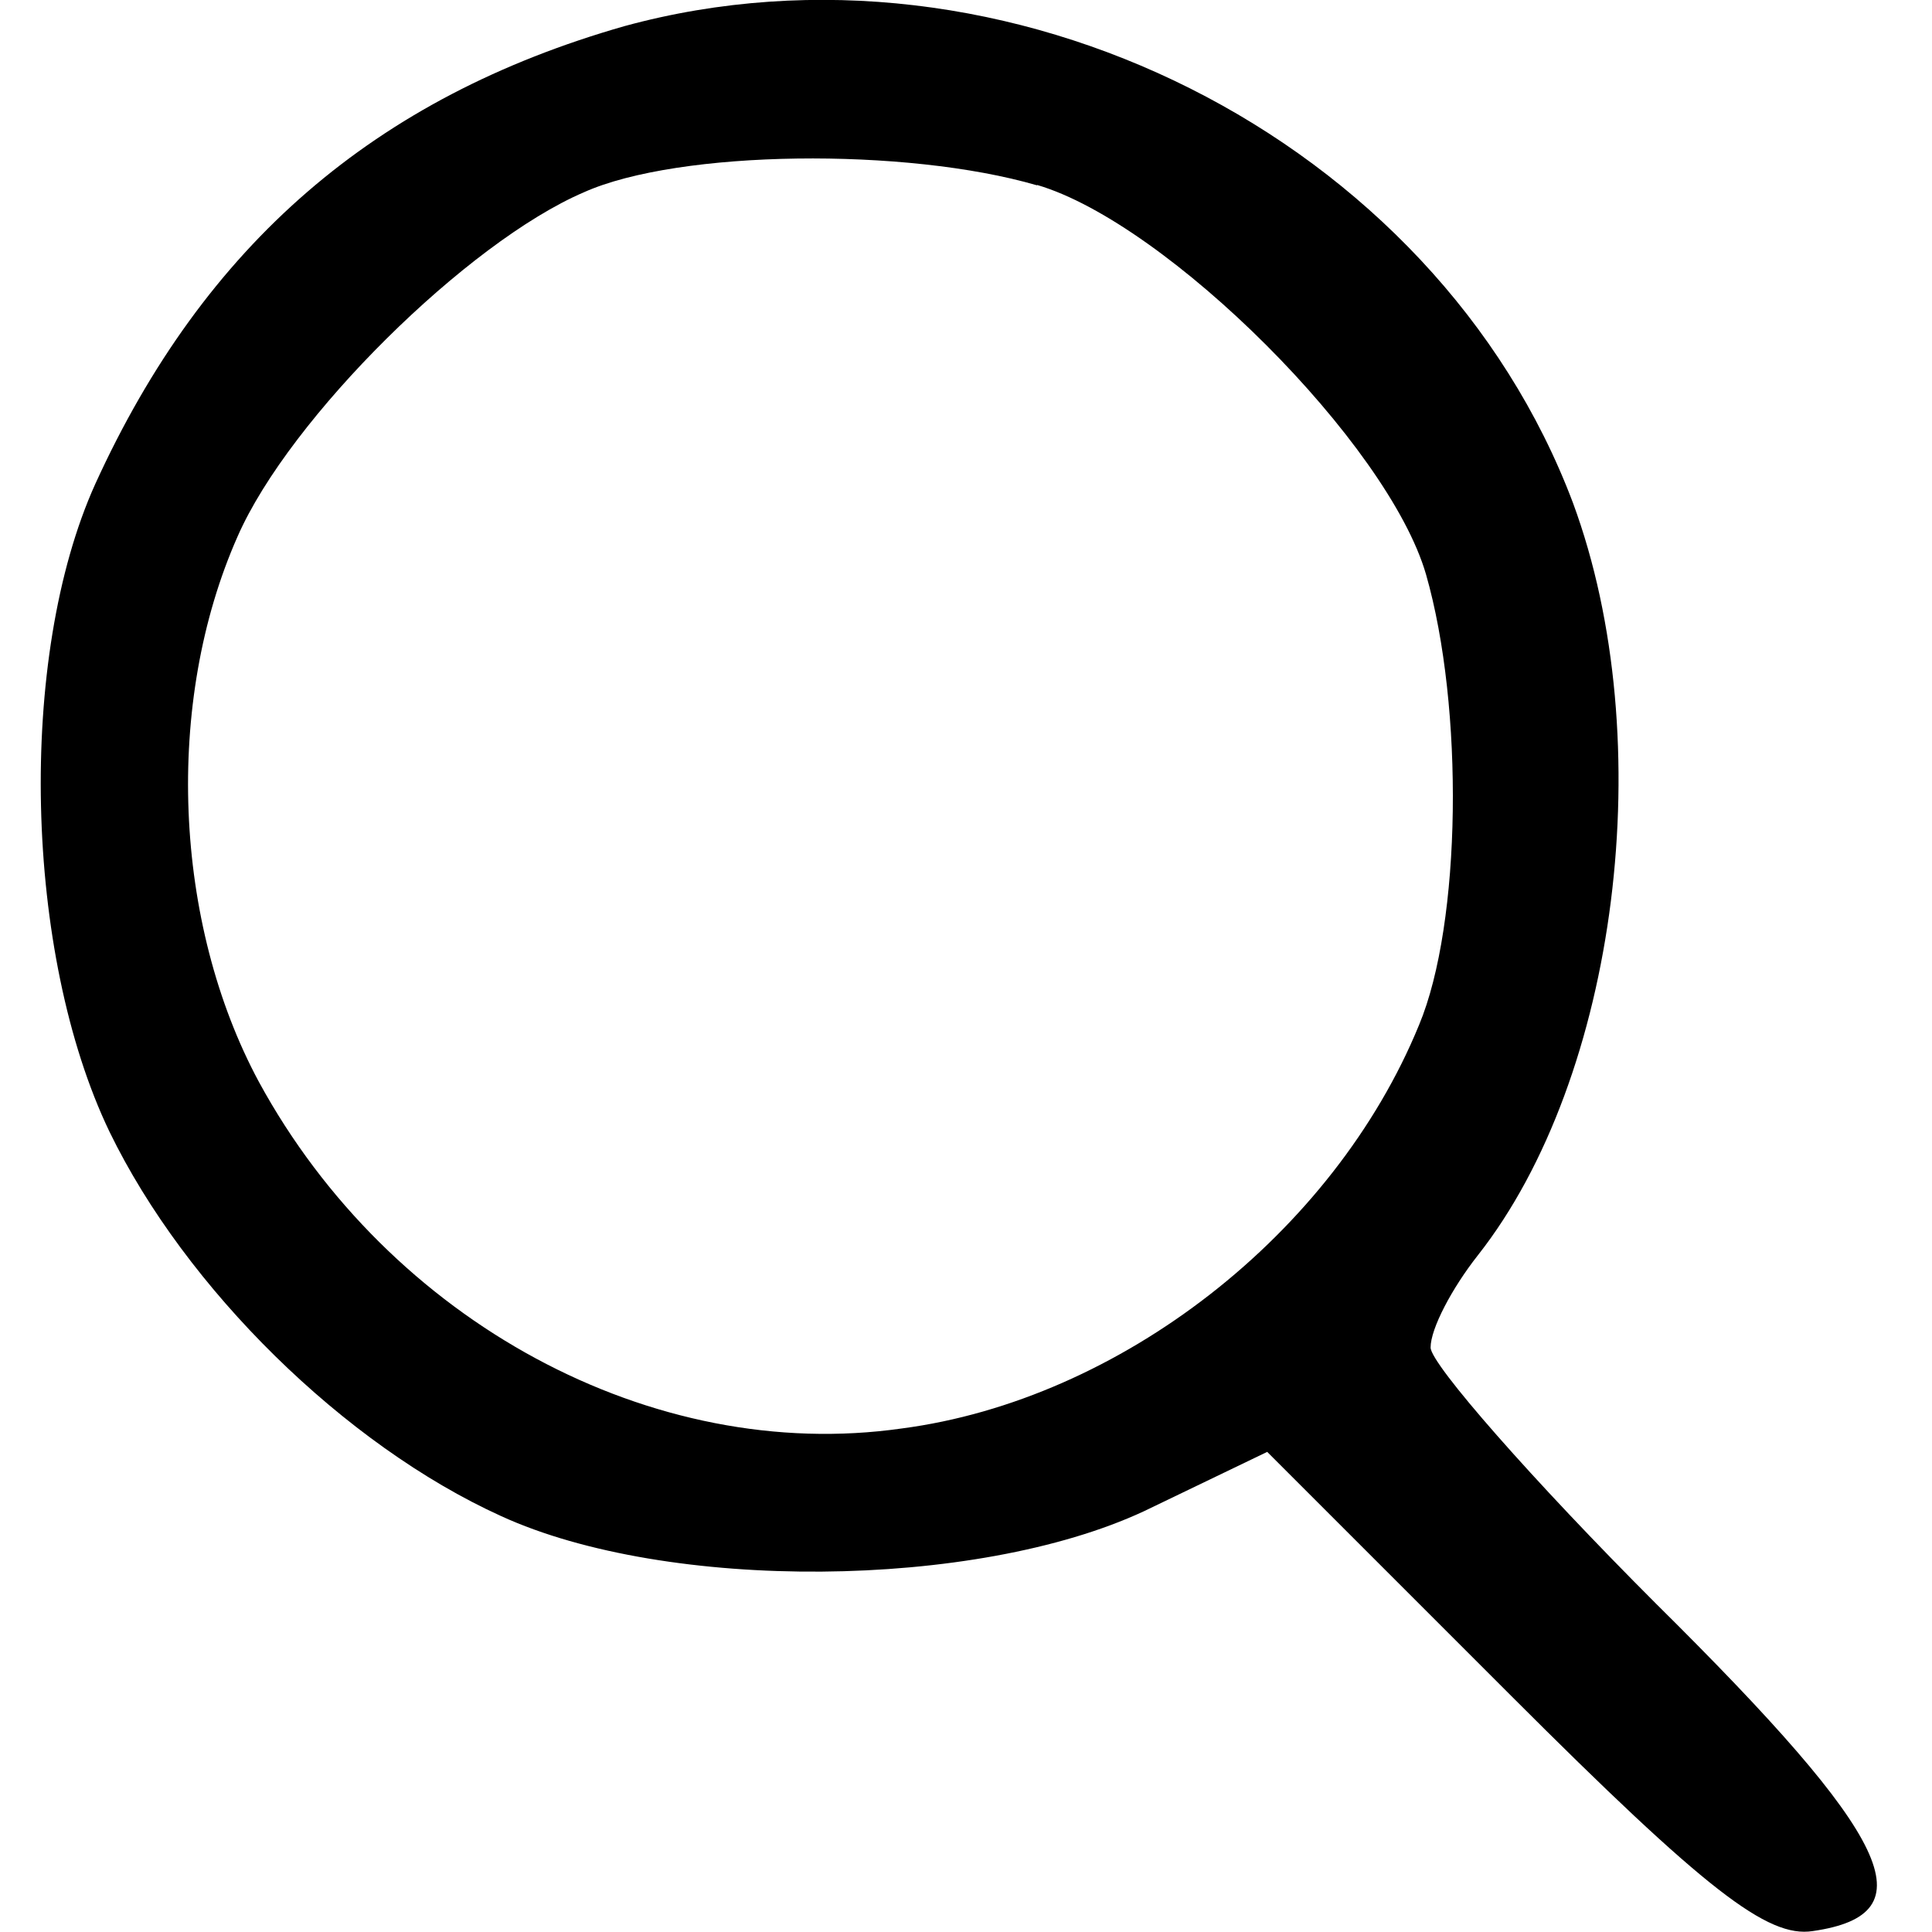 <?xml version="1.0" encoding="UTF-8" standalone="no"?>
<!-- Created with Inkscape (http://www.inkscape.org/) -->

<svg
   width="24"
   height="24"
   viewBox="0 0 6.35 6.35"
   version="1.1"
   id="svg6299"
   xmlns="http://www.w3.org/2000/svg"
   xmlns:svg="http://www.w3.org/2000/svg">
  <defs
     id="defs6296" />
  <path
     d="m 2.052,0.086 c -0.819,0.234 -1.38,0.717 -1.739,1.505 -0.257,0.569 -0.234,1.544 0.047,2.129 0.25,0.515 0.772,1.029 1.287,1.263 0.546,0.25 1.559,0.242 2.113,-0.016 l 0.405,-0.195 0.803,0.803 c 0.639,0.639 0.842,0.795 0.99,0.772 0.382,-0.055 0.265,-0.304 -0.515,-1.076 -0.405,-0.405 -0.741,-0.788 -0.741,-0.842 0,-0.062 0.07,-0.195 0.156,-0.304 0.46,-0.585 0.6,-1.692 0.312,-2.472 C 4.718,0.453 3.307,-0.257 2.052,0.086 Z m 1.357,0.522 C 3.837,0.734 4.563,1.459 4.687,1.888 4.812,2.324 4.804,3.034 4.664,3.369 4.383,4.055 3.681,4.601 2.964,4.695 2.145,4.812 1.28,4.344 0.851,3.556 0.57,3.034 0.539,2.309 0.781,1.763 0.952,1.373 1.537,0.796 1.919,0.632 c 0.312,-0.14 1.06,-0.148 1.489,-0.023 z"
     id="path10"
     style="stroke-width:0.008" />
</svg>

